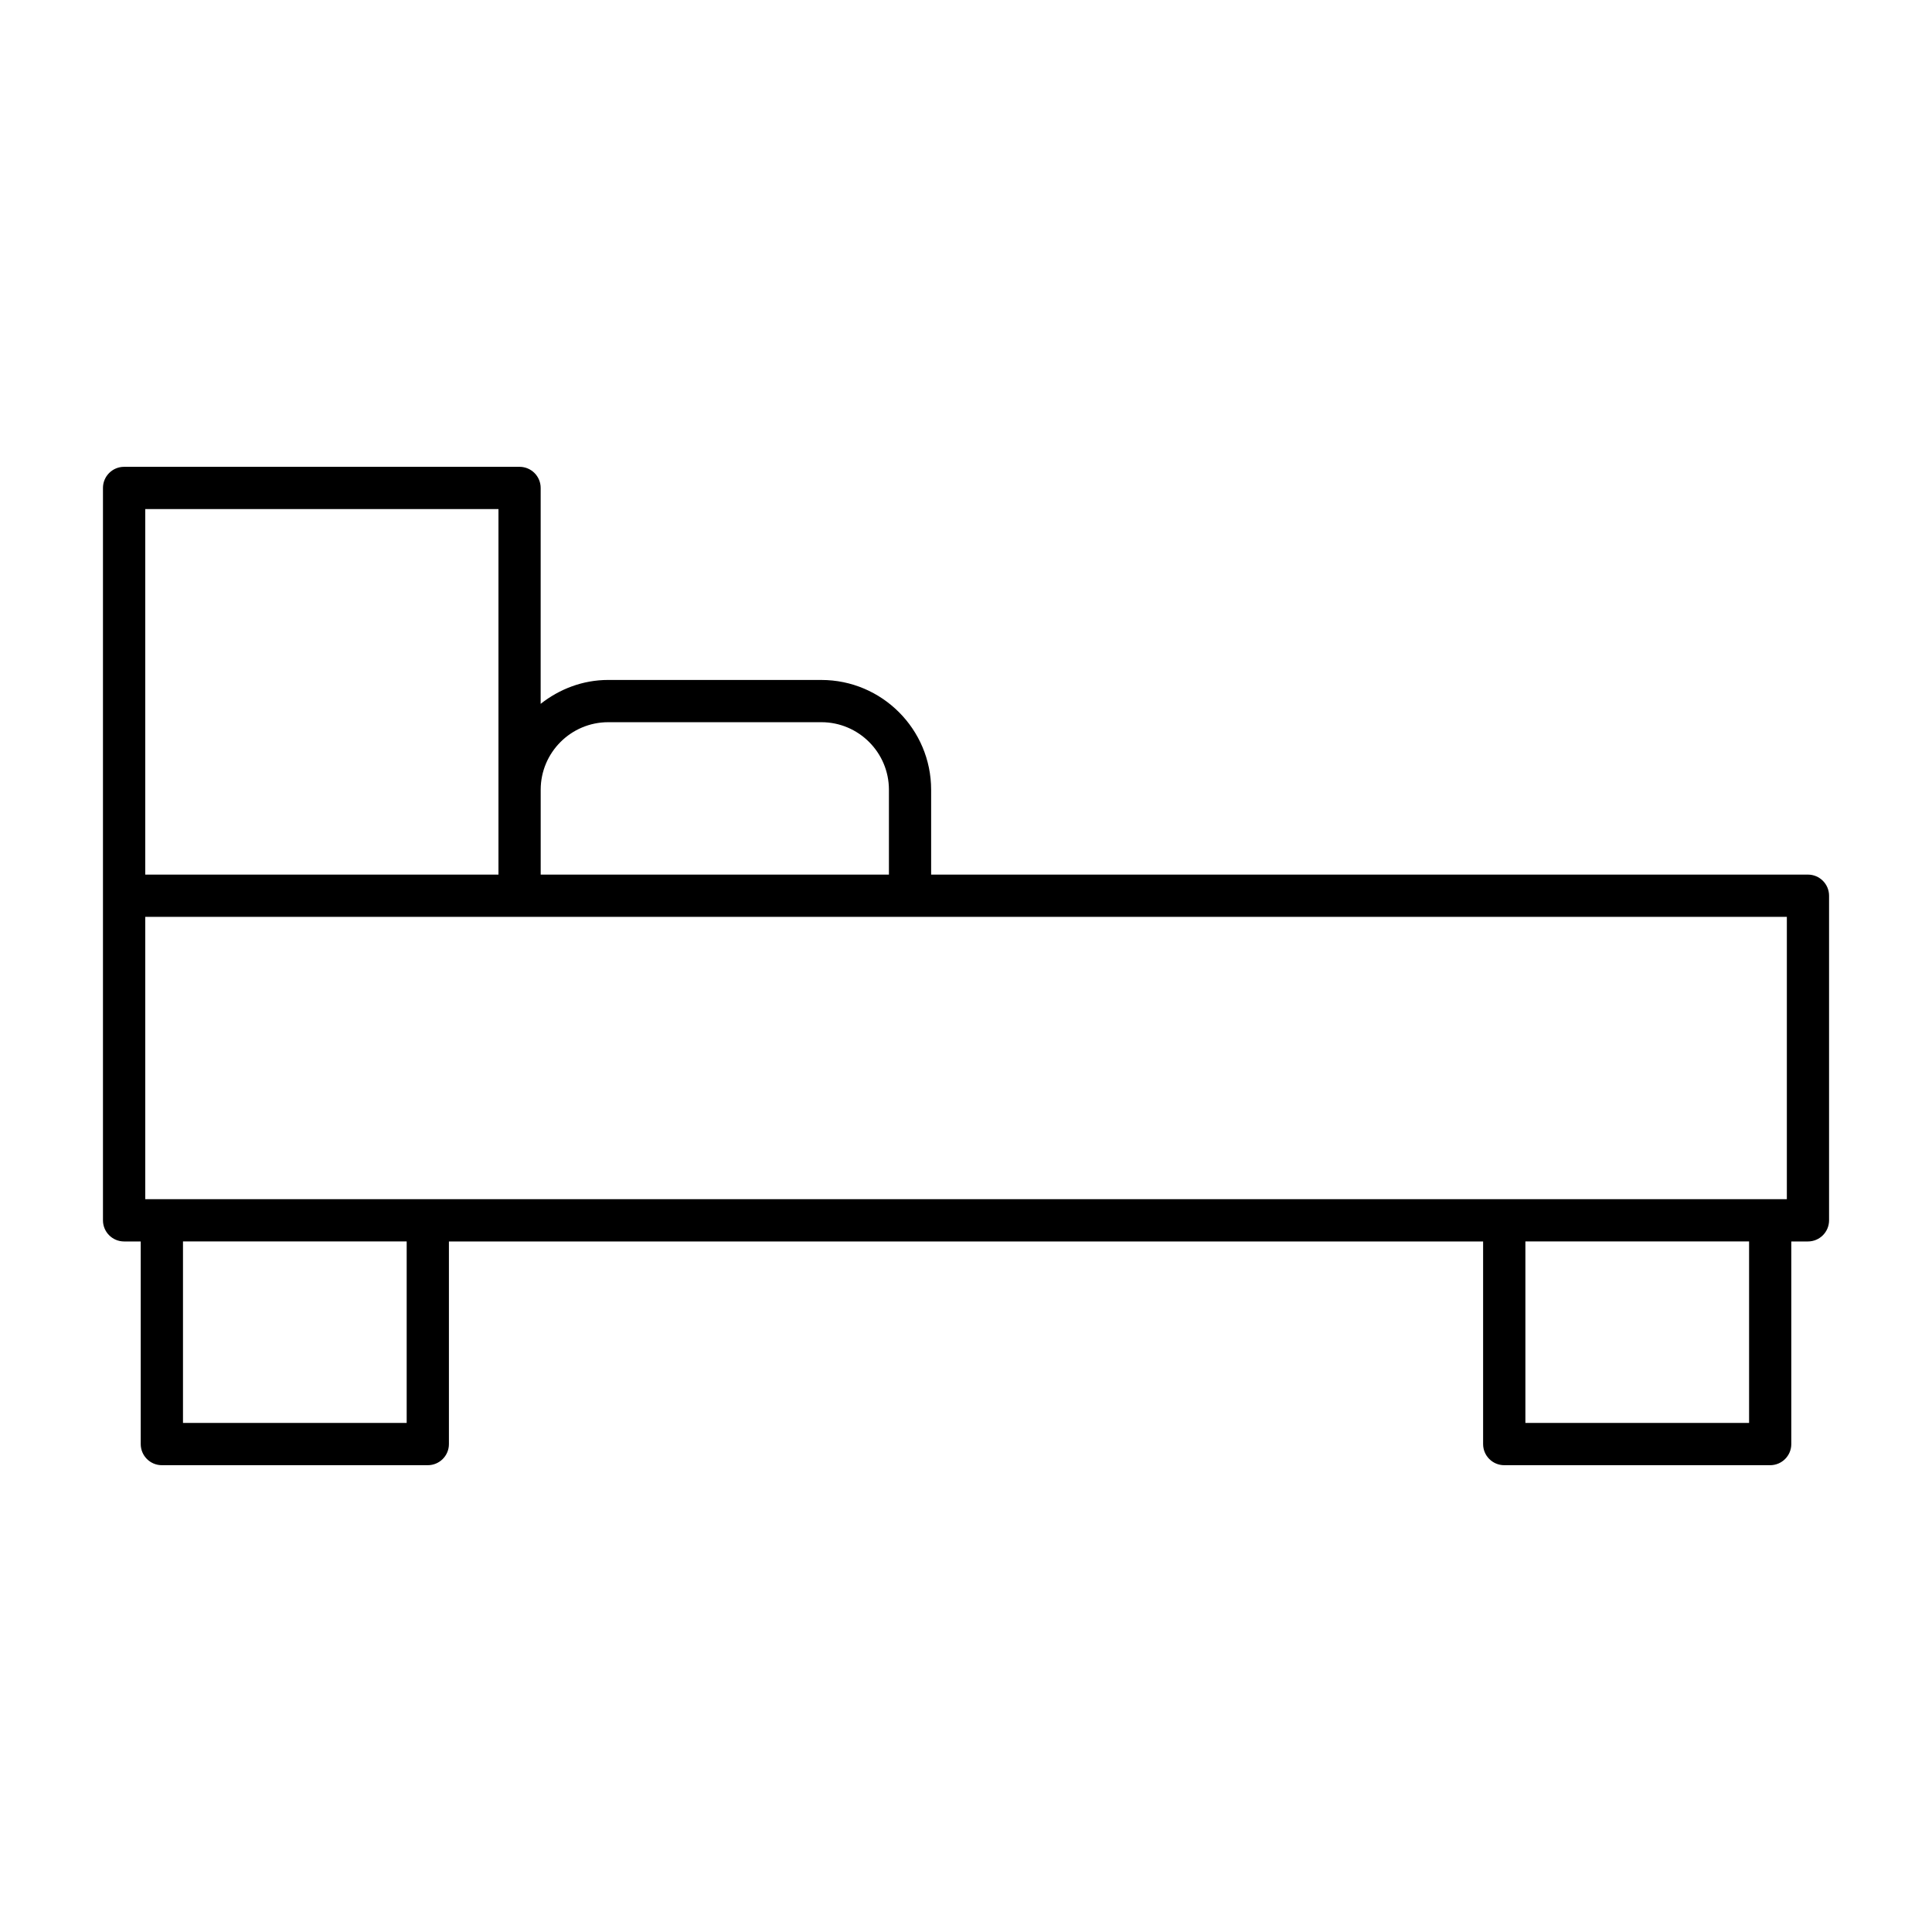 <?xml version="1.0" encoding="UTF-8"?>
<!-- Uploaded to: SVG Repo, www.svgrepo.com, Generator: SVG Repo Mixer Tools -->
<svg fill="#000000" width="800px" height="800px" version="1.1" viewBox="144 144 512 512" xmlns="http://www.w3.org/2000/svg">
 <path d="m623.12 375.78h-232.36v-22.488c0-16.043-13.051-29.094-29.098-29.094l-56.48-0.004c-6.781 0-12.949 2.43-17.902 6.332l0.004-57.215c0-3.094-2.508-5.598-5.598-5.598h-104.8c-3.09 0-5.598 2.504-5.598 5.598v194.09c0 3.094 2.508 5.598 5.598 5.598h4.41v53.695c0 3.094 2.508 5.598 5.598 5.598h70.477c3.09 0 5.598-2.504 5.598-5.598v-53.695h274.07v53.695c0 3.094 2.508 5.598 5.598 5.598h70.477c3.09 0 5.598-2.504 5.598-5.598v-53.695h4.41c3.09 0 5.598-2.504 5.598-5.598v-86.023c0-3.094-2.508-5.598-5.598-5.598zm-335.83-22.492c0-9.867 8.031-17.898 17.902-17.898h56.48c9.871 0 17.902 8.031 17.902 17.898v22.488l-92.285 0.004zm-104.8-74.379h93.609v96.871h-93.609zm69.285 242.18h-59.281v-48.098h59.281zm355.75 0h-59.281v-48.098h59.281zm10.008-59.289h-435.04v-74.828h435.04z"/>
</svg>